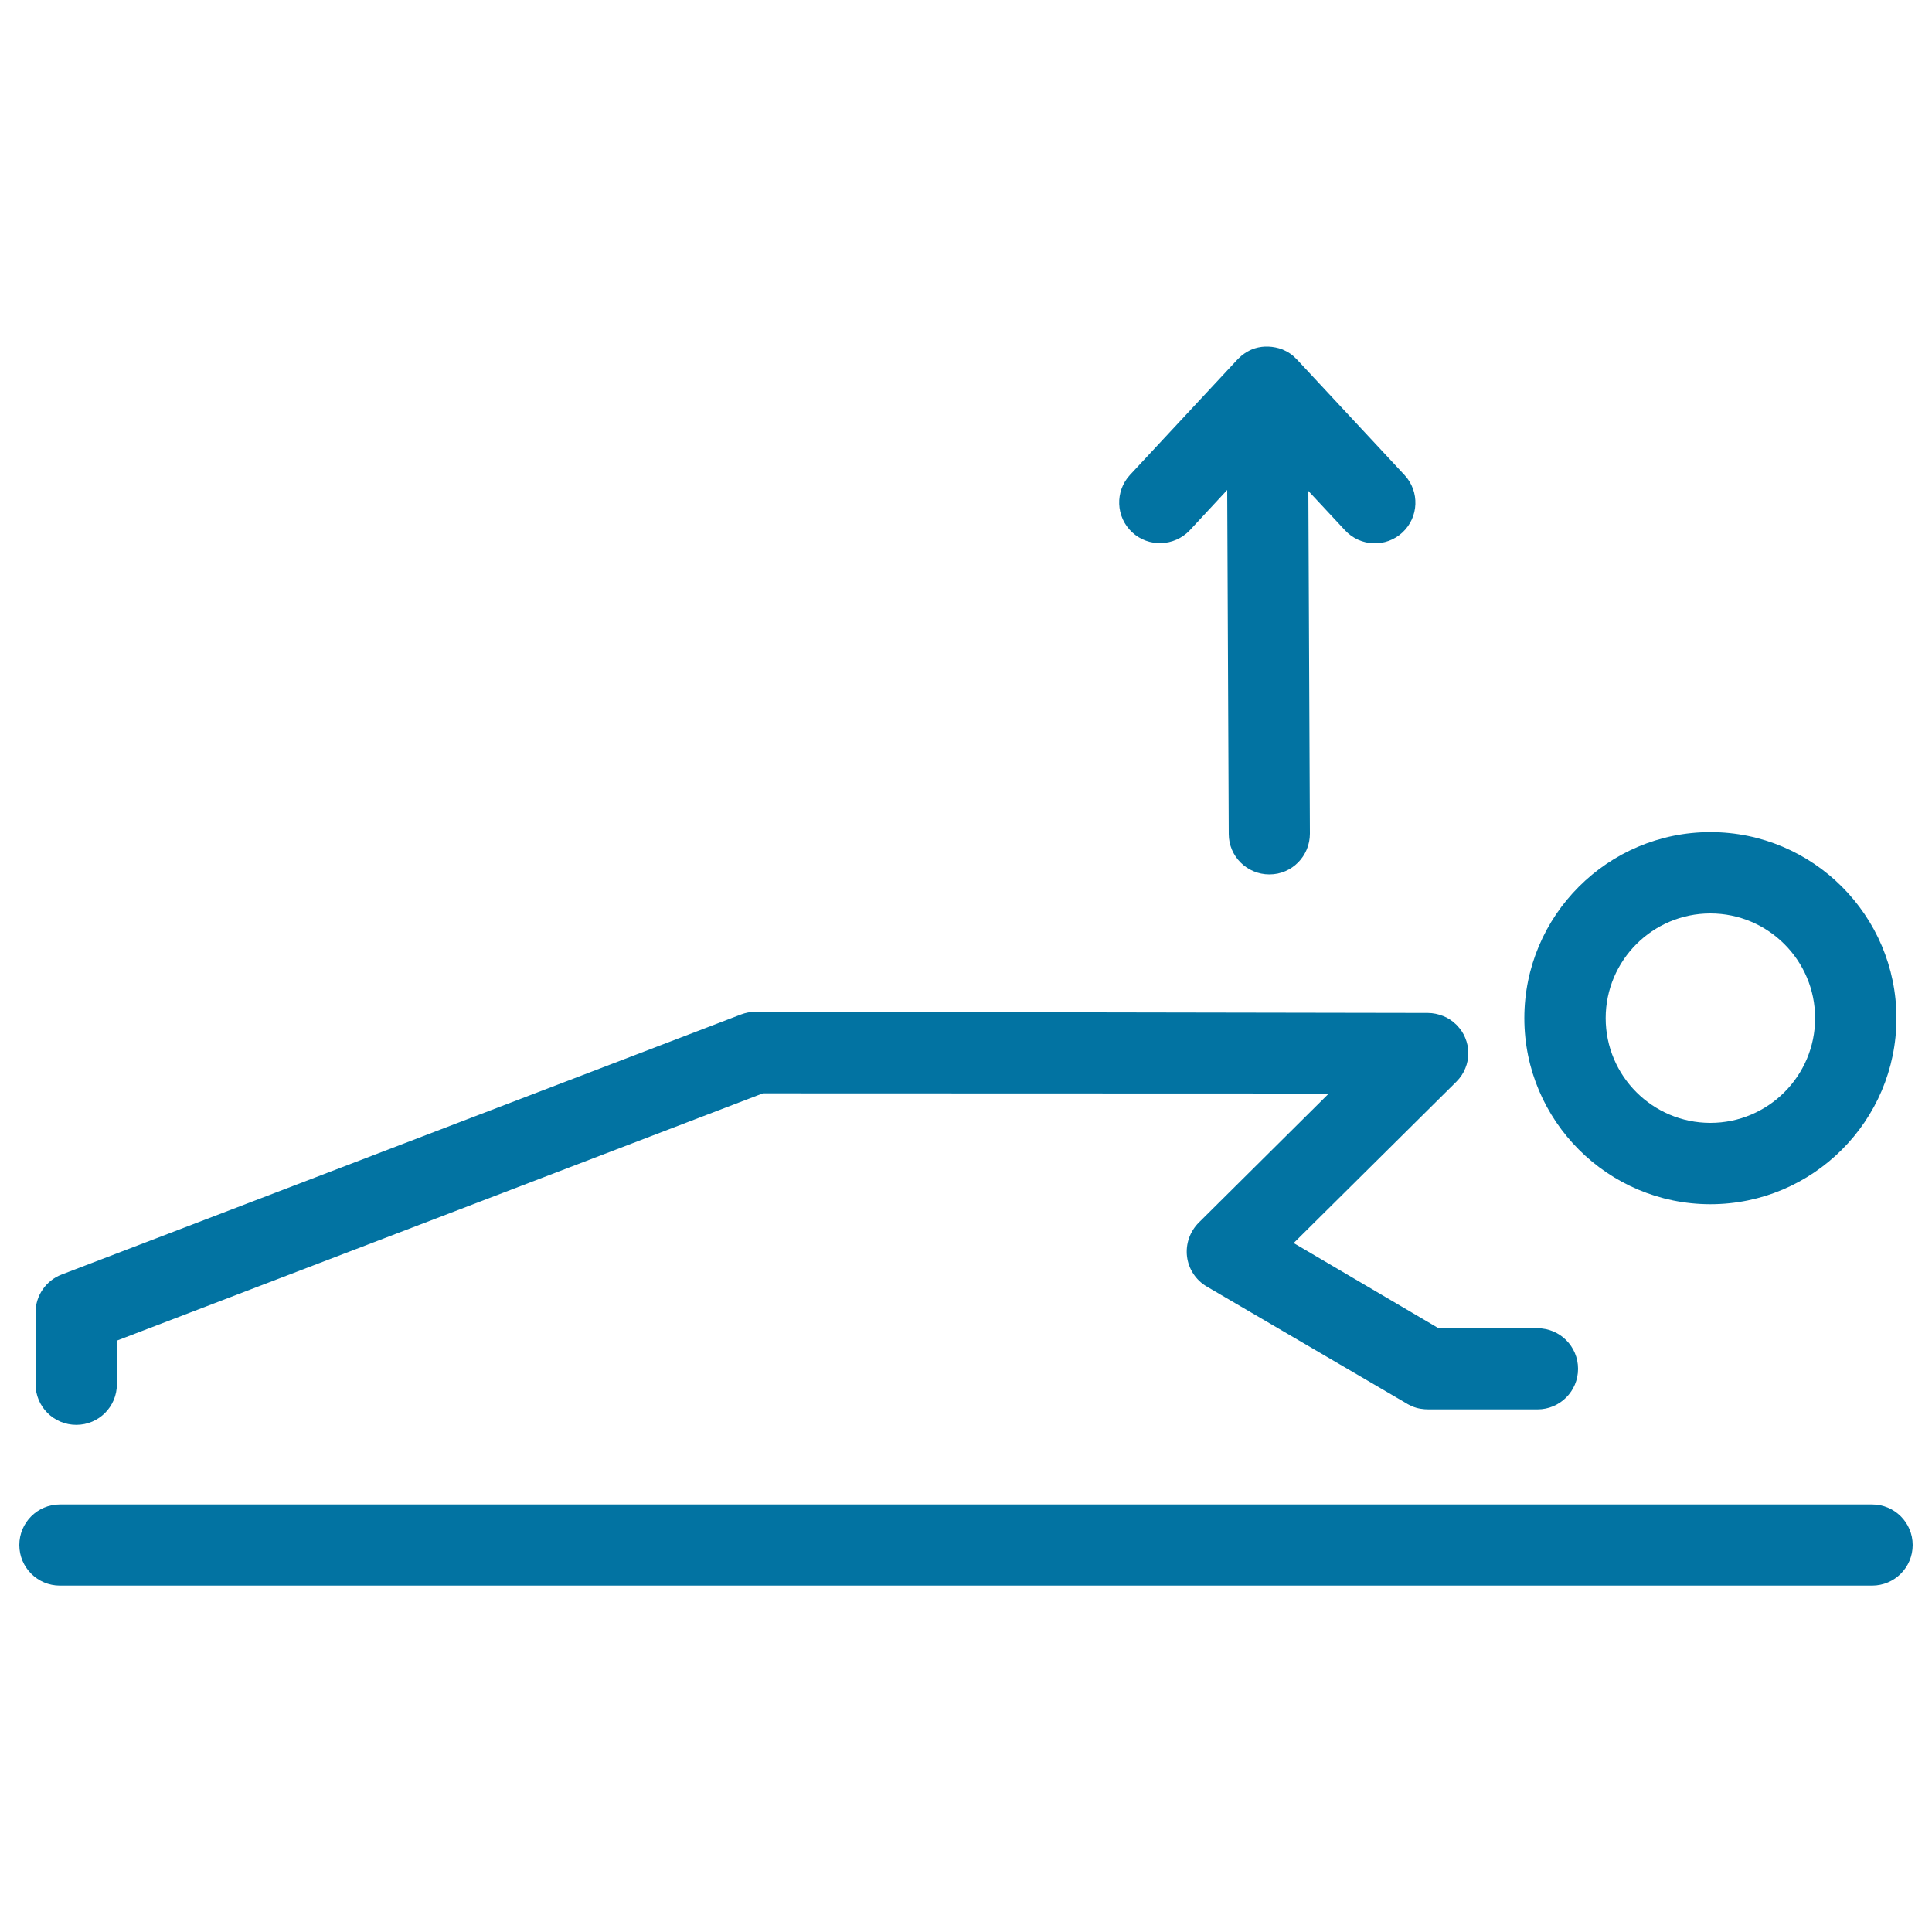 <svg xmlns="http://www.w3.org/2000/svg" viewBox="0 0 1000 1000" style="fill:#0273a2">
<title>Rise Up Position SVG icon</title>
<path d="M586,275.5c-8.5-7.9-9-21.2-1.1-29.7l55.5-59.6c0.2-0.2,0.5-0.5,0.7-0.7c1.8-1.8,3.8-3.2,5.9-4.2c0.3-0.1,0.6-0.3,0.9-0.4c0,0,0,0,0,0c2.1-0.9,4.5-1.4,6.9-1.5c0,0,0,0,0.1,0c0.3,0,0.6,0,0.9,0c0,0,0,0,0,0h0c0,0,0.1,0,0.1,0h0c0.1,0,0.1,0,0.2,0c0,0,0,0,0.1,0h0c0,0,0,0,0.1,0c0,0,0,0,0.1,0c0,0,0,0,0.1,0c0,0,0,0,0,0c2.5,0.1,4.9,0.6,7.1,1.4c0.4,0.2,0.9,0.4,1.3,0.6c2.2,1,4.2,2.4,5.9,4.2c0.2,0.2,0.5,0.5,0.7,0.7l55.5,59.6c7.9,8.5,7.4,21.8-1.1,29.7c-8.5,7.9-21.8,7.4-29.7-1.1l-19-20.4l0.8,177.4c0,11.6-9.3,21.1-20.9,21.1c0,0-0.1,0-0.1,0c-11.6,0-21-9.4-21-20.9l-0.8-178.1l-19.4,20.9C607.8,282.9,594.5,283.4,586,275.5z M789,527c0-53.1,43.2-96.3,96.3-96.3c53.1,0,96.3,43.2,96.3,96.3c0,53.1-43.2,96.3-96.3,96.3C832.2,623.3,789,580.1,789,527z M831.1,527c0,29.9,24.3,54.2,54.2,54.2c29.9,0,54.2-24.3,54.2-54.2c0-29.9-24.3-54.2-54.2-54.2C855.4,472.8,831.1,497.1,831.1,527z M969,778.7H31c-11.6,0-21,9.4-21,21c0,11.6,9.4,21,21,21H969c11.6,0,21-9.4,21-21C990,788.1,980.6,778.7,969,778.7z M39.5,737.5c11.6,0,21-9.4,21-21v-22.6l334.4-128l292.9,0.1l-67.3,66.8c-4.6,4.6-6.9,11.1-6.1,17.6c0.8,6.5,4.6,12.2,10.2,15.5L728,726.4c0.9,0.6,1.9,1,2.9,1.5c2.8,1.2,5.7,1.6,8.6,1.6h56.3c11.6,0,21-9.4,21-21c0-11.6-9.4-21-21-21h-51.2l-75-44.1l84.2-83.5c2.1-2.1,3.7-4.5,4.7-7.1c1-2.4,1.5-5,1.5-7.8v0c0,0,0,0,0,0c0,0,0,0,0,0v0v0v0c0,0,0,0,0,0v0c0,0,0,0,0,0v0c0,0,0,0,0,0v0c0-2.8-0.6-5.4-1.6-7.8c-0.9-2.3-2.3-4.4-4.1-6.3c0,0,0,0,0,0c0,0,0,0,0,0c-0.2-0.3-0.5-0.5-0.8-0.8c0,0,0,0,0,0c0,0,0,0,0,0c0,0,0,0,0,0c0,0,0,0,0,0c-1.9-1.8-4.1-3.3-6.5-4.2c-2.5-1-5.2-1.6-8-1.6L391,523.7c0,0,0,0,0,0c-2.6,0-5.1,0.5-7.5,1.4L31.9,659.7c-8.1,3.1-13.5,10.9-13.5,19.6v37.1C18.4,728.1,27.8,737.5,39.5,737.5z"/>
</svg>